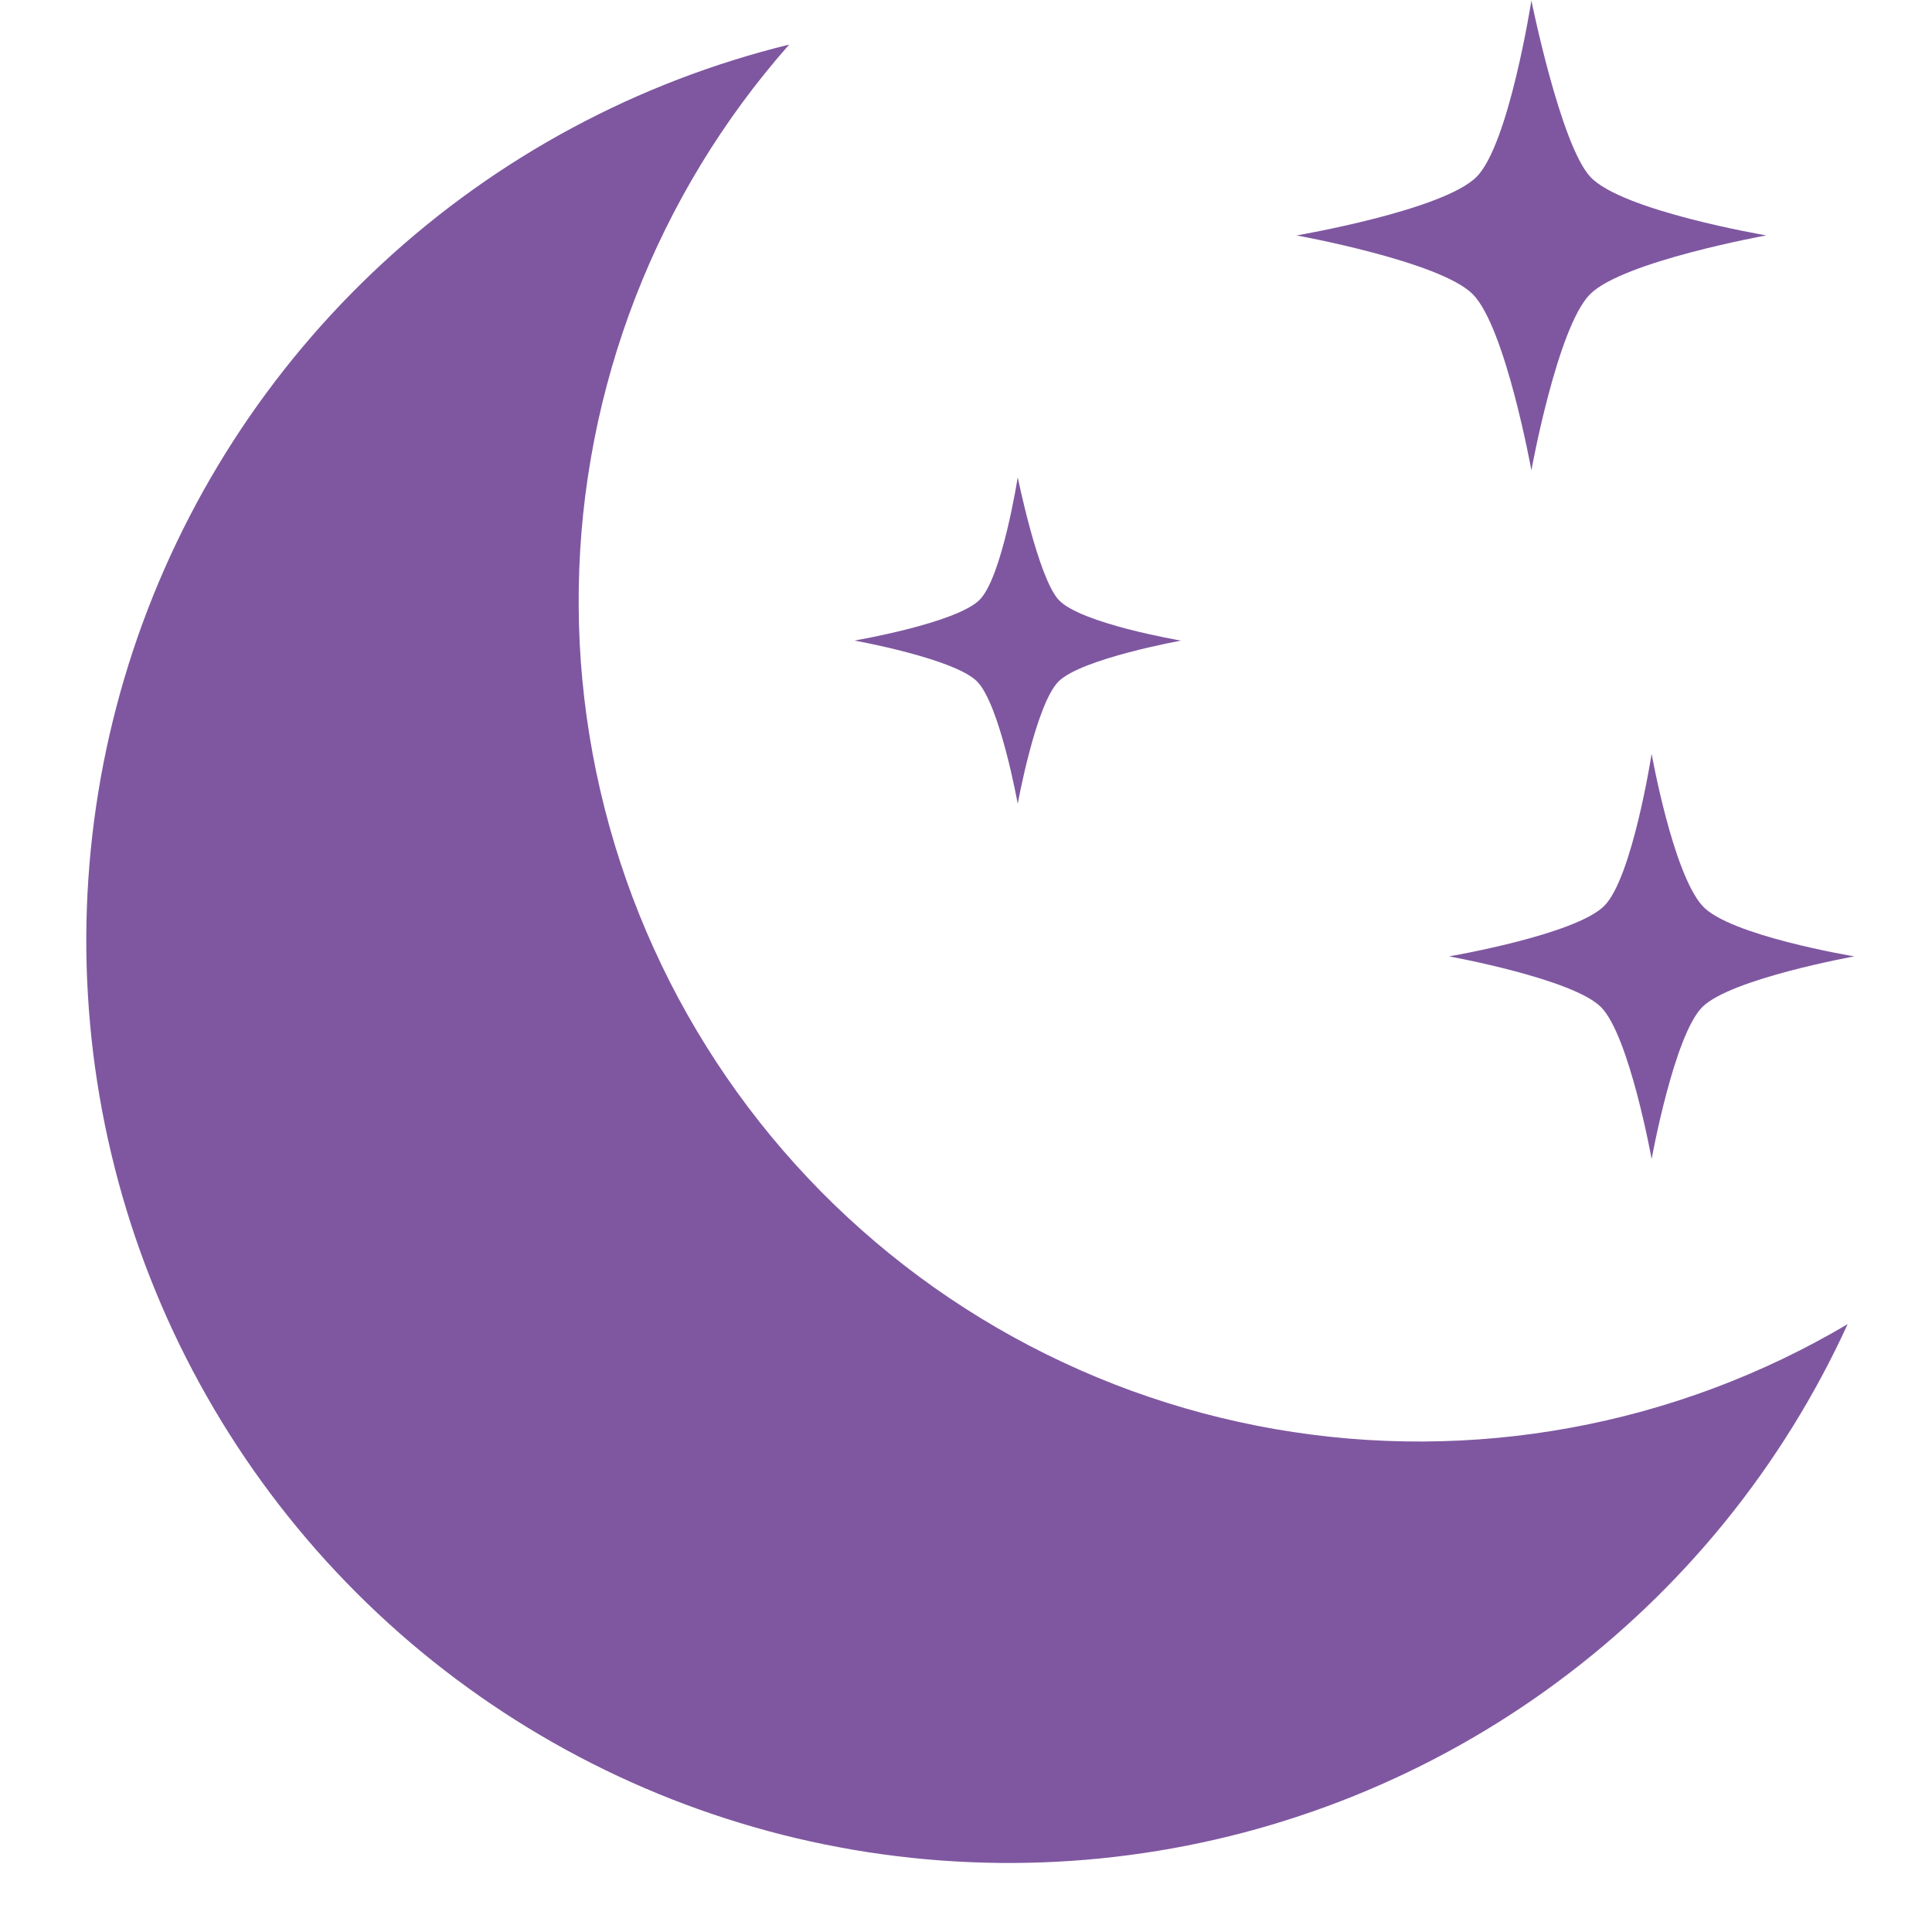 <svg xmlns="http://www.w3.org/2000/svg" xmlns:xlink="http://www.w3.org/1999/xlink" width="300" zoomAndPan="magnify" viewBox="0 0 224.88 225" height="300" preserveAspectRatio="xMidYMid meet" version="1.0"><defs><clipPath id="0cdeddb526"><path d="M 150 0.059 L 206 0.059 L 206 55 L 150 55 Z M 150 0.059 " clip-rule="nonzero"/></clipPath></defs><path fill="#7f57a0" d="M 118.465 55.578 C 118.465 55.578 116.656 67.18 114.039 69.84 C 111.344 72.57 99.453 74.598 99.453 74.598 C 99.453 74.598 111.055 76.691 113.715 79.348 C 116.375 82.004 118.465 93.609 118.465 93.609 C 118.465 93.609 120.566 82.012 123.223 79.359 C 125.879 76.707 137.484 74.605 137.484 74.605 C 137.484 74.605 125.762 72.621 123.223 69.852 C 120.824 67.219 118.465 55.578 118.465 55.578 Z M 118.465 55.578 " fill-opacity="1" fill-rule="nonzero"/><g clip-path="url(#0cdeddb526)"><path fill="#7f57a0" d="M 178.285 0.059 C 178.285 0.059 175.688 16.75 171.918 20.578 C 168.039 24.504 150.93 27.418 150.93 27.418 C 150.93 27.418 167.637 30.43 171.453 34.258 C 175.27 38.09 178.285 54.773 178.285 54.773 C 178.285 54.773 181.309 38.078 185.129 34.254 C 188.953 30.43 205.645 27.414 205.645 27.414 C 205.645 27.414 188.773 24.559 185.129 20.574 C 181.672 16.809 178.285 0.059 178.285 0.059 Z M 178.285 0.059 " fill-opacity="1" fill-rule="nonzero"/></g><path fill="#7f57a0" d="M 192.289 87.781 C 192.289 87.781 190.051 102.18 186.789 105.48 C 183.445 108.867 168.691 111.379 168.691 111.379 C 168.691 111.379 183.09 113.98 186.387 117.281 C 189.684 120.578 192.289 134.977 192.289 134.977 C 192.289 134.977 194.895 120.578 198.191 117.281 C 201.488 113.98 215.891 111.379 215.891 111.379 C 215.891 111.379 201.301 108.969 198.191 105.48 C 194.742 101.621 192.289 87.781 192.289 87.781 Z M 192.289 87.781 " fill-opacity="1" fill-rule="nonzero"/><path fill="#7f57a0" d="M 89.785 132.387 C 87.945 130.16 86.207 127.859 84.57 125.48 C 82.934 123.102 81.406 120.656 79.988 118.145 C 78.566 115.629 77.262 113.059 76.07 110.43 C 74.875 107.801 73.805 105.125 72.848 102.402 C 71.891 99.676 71.059 96.914 70.348 94.117 C 69.637 91.32 69.051 88.496 68.59 85.648 C 68.125 82.797 67.793 79.934 67.582 77.055 C 67.375 74.176 67.297 71.293 67.344 68.406 C 67.391 65.52 67.562 62.641 67.863 59.77 C 68.164 56.902 68.594 54.047 69.148 51.215 C 69.699 48.383 70.379 45.578 71.18 42.809 C 71.98 40.035 72.906 37.301 73.949 34.609 C 74.992 31.918 76.152 29.277 77.43 26.691 C 78.707 24.102 80.094 21.574 81.594 19.109 C 83.094 16.641 84.703 14.246 86.414 11.922 C 88.125 9.598 89.938 7.355 91.848 5.191 C 89.652 5.73 87.473 6.336 85.312 7.016 C 83.152 7.691 81.016 8.434 78.902 9.246 C 76.793 10.059 74.707 10.934 72.648 11.875 C 70.594 12.82 68.566 13.828 66.574 14.898 C 64.578 15.969 62.621 17.102 60.699 18.297 C 58.777 19.492 56.895 20.746 55.055 22.059 C 53.211 23.375 51.41 24.742 49.656 26.172 C 47.898 27.598 46.191 29.082 44.527 30.617 C 42.863 32.152 41.254 33.738 39.691 35.375 C 38.129 37.012 36.621 38.699 35.164 40.43 C 33.707 42.164 32.309 43.941 30.965 45.762 C 29.621 47.582 28.336 49.445 27.109 51.348 C 25.887 53.25 24.723 55.188 23.617 57.164 C 22.516 59.141 21.477 61.148 20.5 63.191 C 19.523 65.23 18.613 67.301 17.766 69.402 C 16.922 71.5 16.141 73.625 15.43 75.773 C 14.719 77.922 14.078 80.09 13.504 82.277 C 12.93 84.469 12.426 86.672 11.988 88.895 C 11.555 91.113 11.191 93.348 10.898 95.59 C 10.605 97.836 10.383 100.086 10.23 102.344 C 10.078 104.602 10 106.863 9.988 109.125 C 9.98 111.387 10.043 113.648 10.18 115.906 C 10.312 118.168 10.52 120.418 10.793 122.664 C 11.07 124.91 11.418 127.148 11.836 129.371 C 12.254 131.594 12.742 133.805 13.301 135.996 C 13.855 138.191 14.484 140.363 15.176 142.52 C 15.871 144.672 16.633 146.801 17.465 148.906 C 18.293 151.012 19.188 153.09 20.148 155.141 C 21.109 157.188 22.133 159.203 23.223 161.188 C 24.312 163.172 25.461 165.121 26.672 167.031 C 27.883 168.945 29.152 170.816 30.484 172.648 C 31.812 174.477 33.199 176.266 34.641 178.008 C 36.082 179.754 37.578 181.449 39.129 183.098 C 40.68 184.746 42.277 186.348 43.93 187.895 C 45.582 189.441 47.277 190.938 49.023 192.379 C 50.77 193.82 52.559 195.203 54.391 196.531 C 56.223 197.859 58.094 199.125 60.008 200.336 C 61.922 201.547 63.871 202.691 65.855 203.781 C 67.84 204.867 69.859 205.887 71.91 206.848 C 73.957 207.805 76.035 208.699 78.145 209.527 C 80.25 210.352 82.379 211.113 84.535 211.805 C 86.688 212.5 88.863 213.121 91.055 213.68 C 93.25 214.234 95.461 214.719 97.684 215.133 C 99.91 215.551 102.145 215.895 104.391 216.168 C 106.637 216.445 108.891 216.648 111.148 216.777 C 113.406 216.91 115.668 216.973 117.934 216.961 C 120.195 216.949 122.457 216.867 124.715 216.715 C 126.973 216.562 129.223 216.336 131.465 216.039 C 133.707 215.742 135.941 215.379 138.16 214.941 C 140.383 214.504 142.586 213.996 144.773 213.422 C 146.965 212.844 149.133 212.199 151.277 211.484 C 153.426 210.773 155.551 209.992 157.648 209.145 C 159.746 208.297 161.816 207.383 163.855 206.406 C 165.898 205.43 167.906 204.387 169.879 203.281 C 171.855 202.176 173.793 201.012 175.695 199.781 C 177.594 198.555 179.457 197.27 181.273 195.922 C 183.094 194.578 184.871 193.176 186.602 191.719 C 188.332 190.262 190.016 188.75 191.652 187.188 C 193.289 185.625 194.875 184.008 196.406 182.348 C 197.941 180.684 199.422 178.973 200.848 177.215 C 202.273 175.457 203.641 173.656 204.953 171.812 C 206.266 169.969 207.516 168.082 208.711 166.16 C 209.902 164.238 211.035 162.277 212.102 160.285 C 213.172 158.289 214.176 156.262 215.117 154.207 C 212.633 155.676 210.09 157.035 207.488 158.281 C 204.883 159.527 202.23 160.656 199.527 161.668 C 196.82 162.68 194.078 163.57 191.297 164.34 C 188.512 165.109 185.703 165.754 182.863 166.273 C 180.023 166.797 177.168 167.188 174.293 167.457 C 171.418 167.727 168.535 167.863 165.648 167.879 C 162.762 167.891 159.883 167.777 157.004 167.535 C 154.129 167.293 151.266 166.922 148.422 166.43 C 145.578 165.934 142.762 165.312 139.973 164.57 C 137.184 163.824 134.434 162.957 131.719 161.973 C 129.008 160.984 126.344 159.879 123.73 158.652 C 121.113 157.43 118.559 156.094 116.062 154.645 C 113.566 153.195 111.137 151.641 108.777 149.977 C 106.418 148.312 104.141 146.547 101.938 144.68 C 99.734 142.812 97.617 140.855 95.586 138.801 C 93.559 136.746 91.625 134.609 89.785 132.387 Z M 89.785 132.387 " fill-opacity="1" fill-rule="nonzero"/></svg>